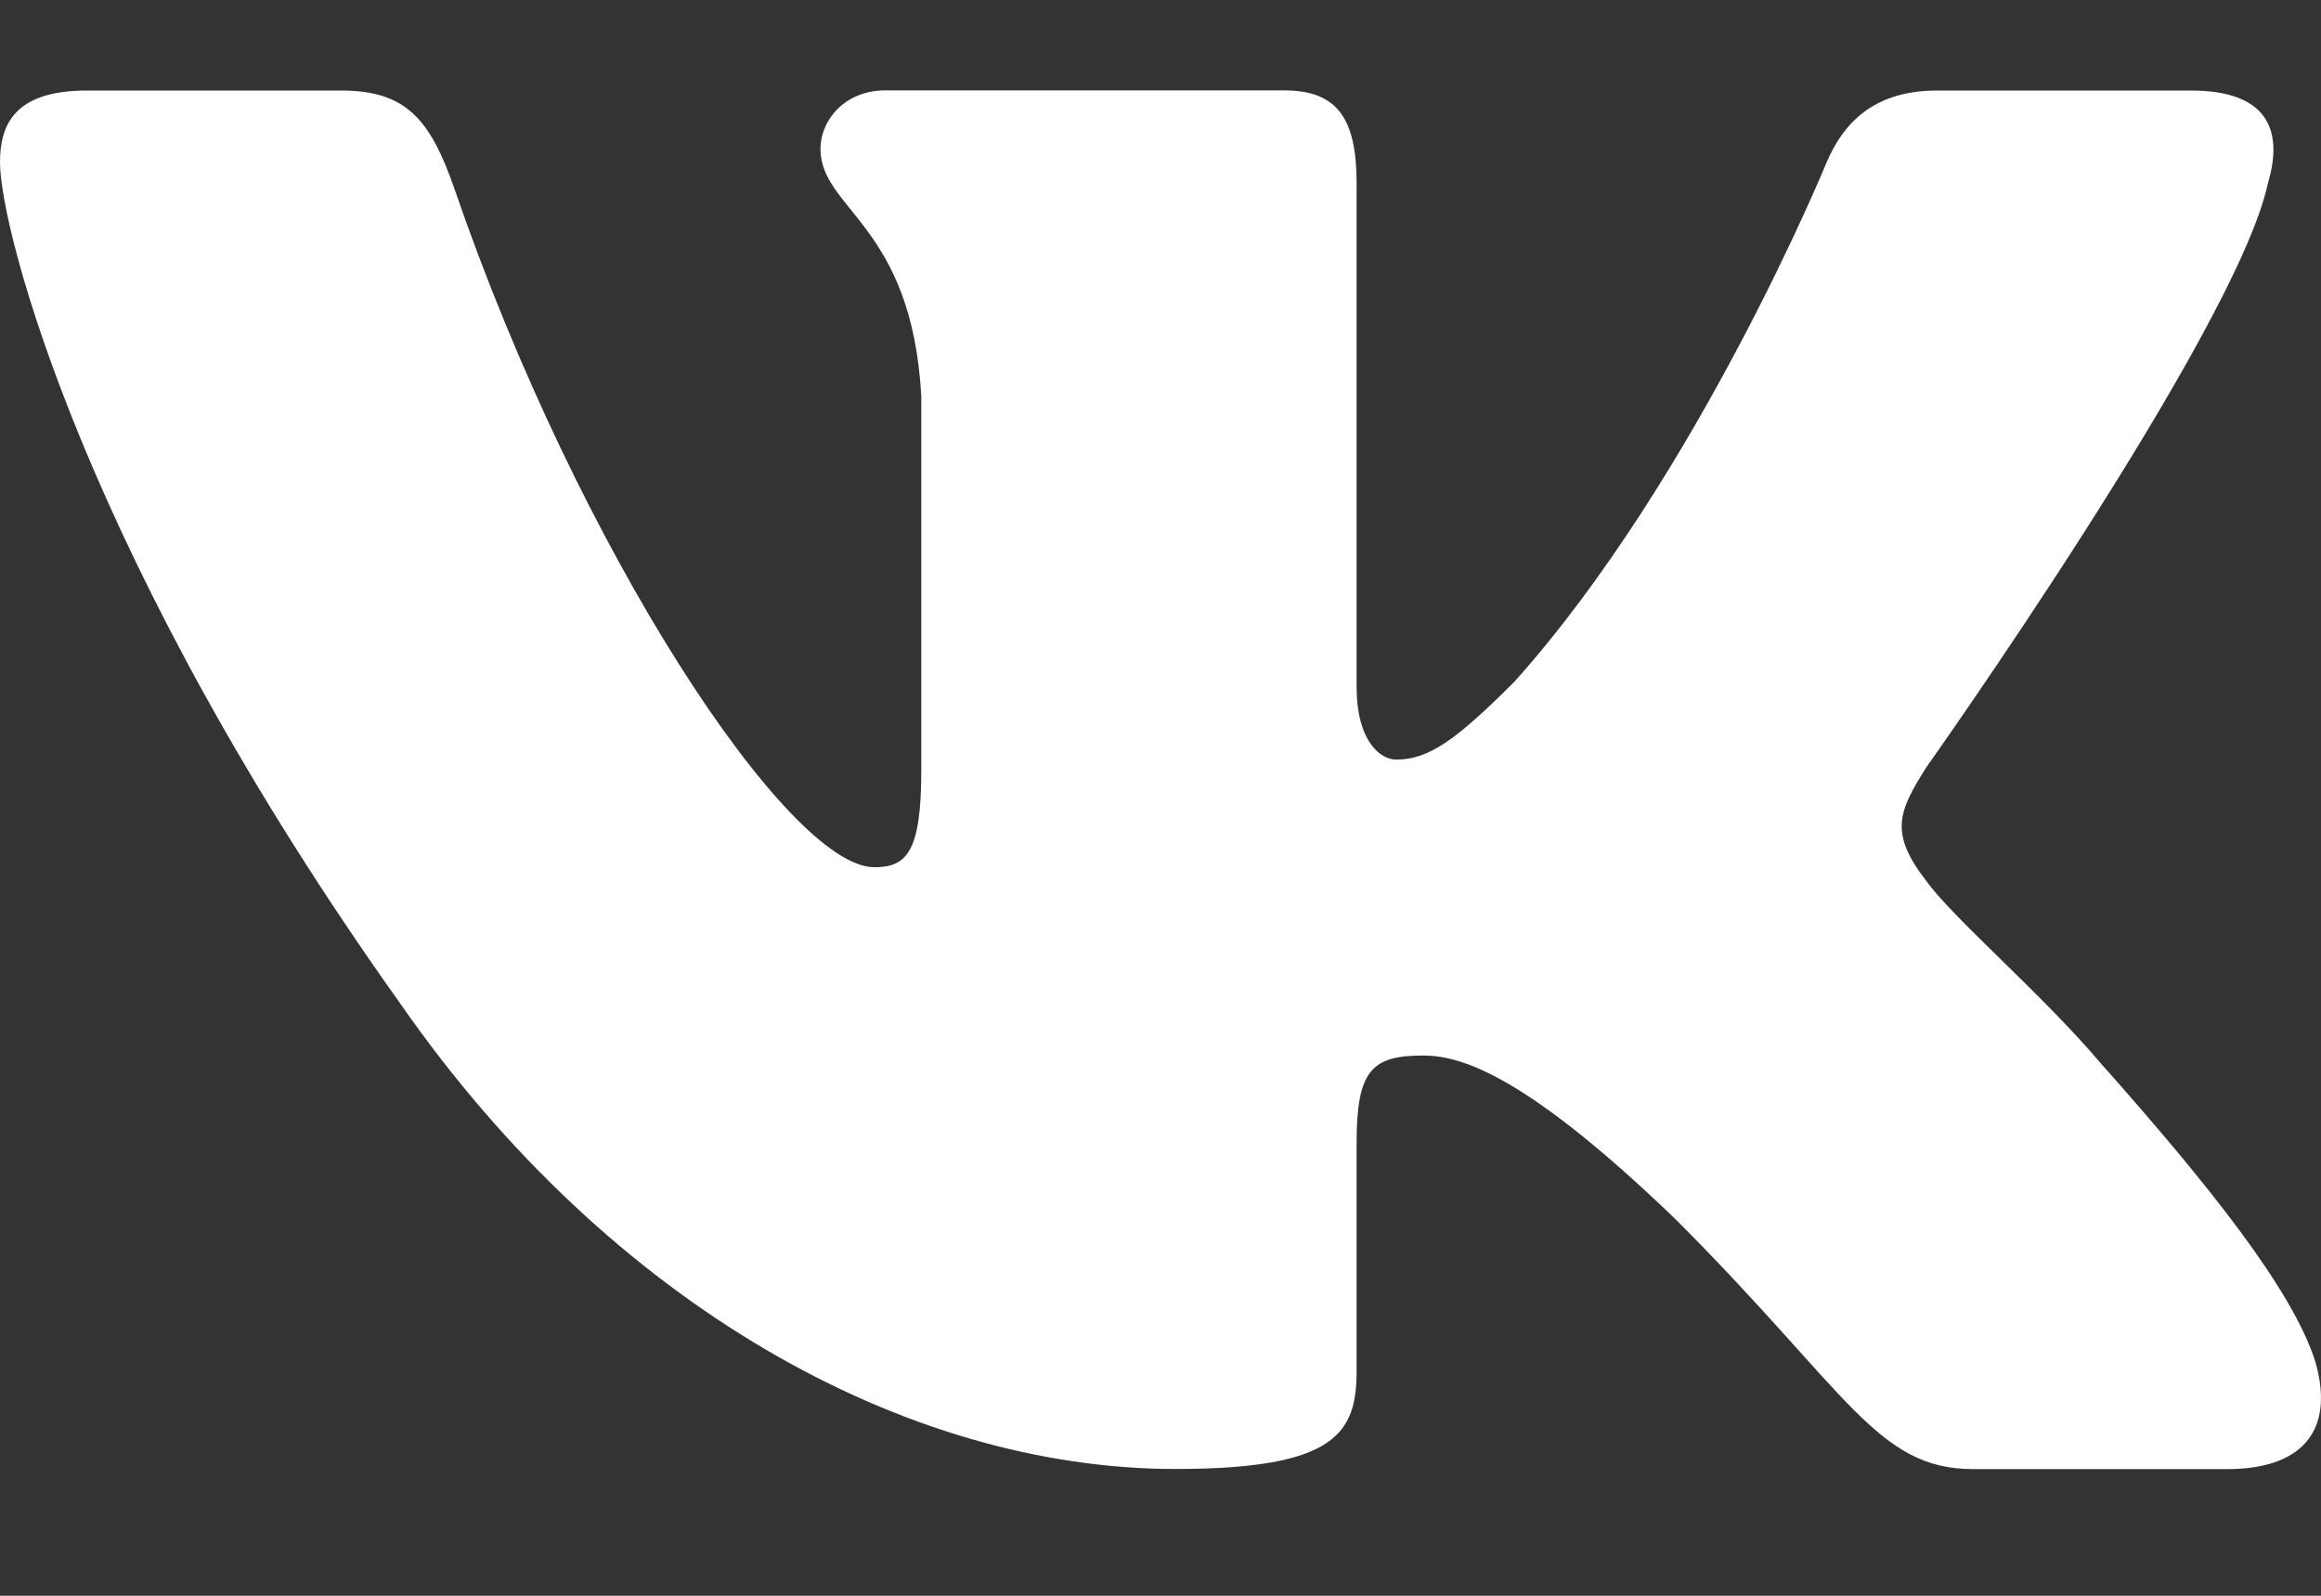 <svg width="16" height="11" fill="none" xmlns="http://www.w3.org/2000/svg"><rect width="100%" height="100%" fill="#333333" stroke="none"/><path fill-rule="evenodd" clip-rule="evenodd" d="M15.633 1.267c.111-.37 0-.643-.53-.643h-1.75c-.445 0-.65.235-.761.495 0 0-.89 2.17-2.152 3.58-.407.407-.593.537-.816.537-.11 0-.272-.13-.272-.5v-3.47c0-.445-.129-.643-.5-.643h-2.75c-.279 0-.446.207-.446.402 0 .422.63.52.695 1.706V5.31c0 .565-.102.668-.324.668-.593 0-2.037-2.18-2.893-4.673C2.966.82 2.798.624 2.351.624H.6c-.5 0-.6.235-.6.495 0 .464.594 2.763 2.763 5.804C4.21 9 6.247 10.126 8.102 10.126c1.113 0 1.25-.25 1.25-.68v-1.57c0-.5.106-.6.458-.6.26 0 .705.13 1.743 1.131 1.187 1.187 1.382 1.72 2.05 1.72h1.75c.5 0 .75-.25.607-.744-.158-.492-.725-1.206-1.477-2.052-.408-.482-1.02-1.001-1.205-1.26-.26-.334-.186-.483 0-.78 0 0 2.132-3.003 2.355-4.023z" fill="#fff"/></svg>